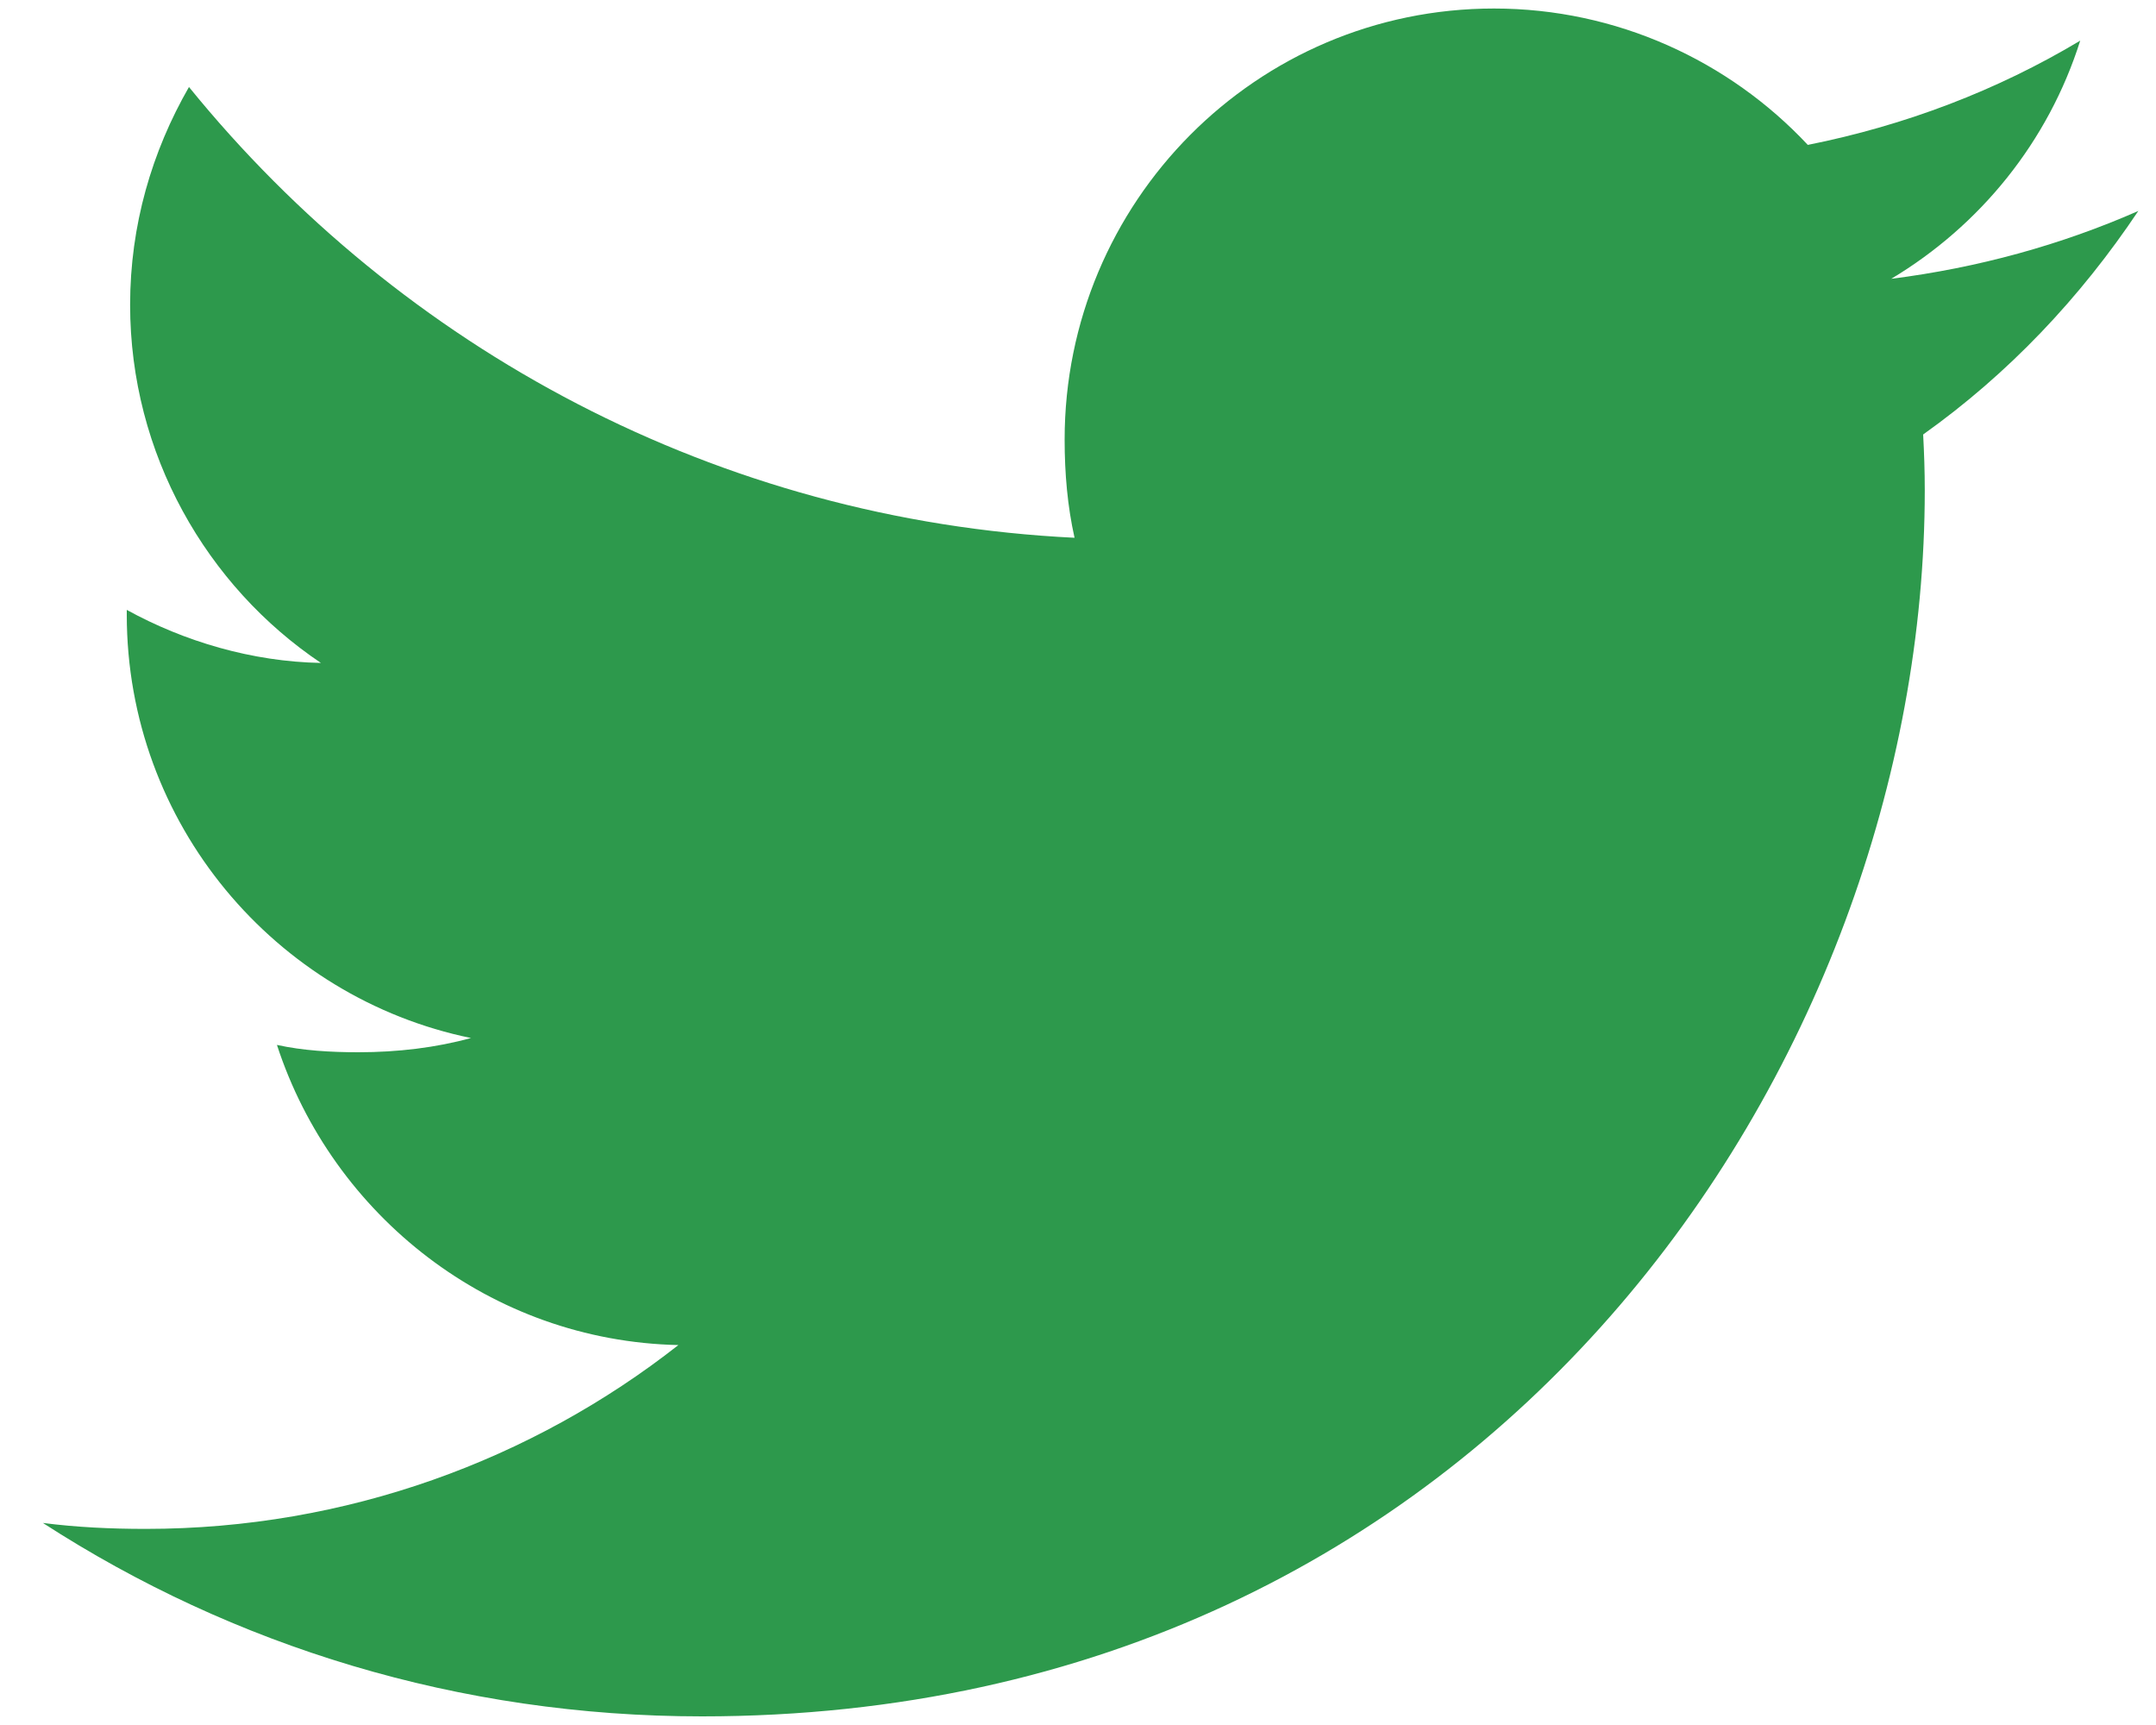 <svg height="16" viewBox="0 0 20 16" width="20" xmlns="http://www.w3.org/2000/svg"><path d="m19.84 1.955c-.723.318-1.493.529-2.296.631.826-.495 1.457-1.272 1.753-2.209-.77.461-1.621.786-2.527.967-.731-.781-1.774-1.265-2.911-1.265-2.206 0-3.983 1.796-3.983 3.998 0 .317.027.621.092.911-3.313-.162-6.245-1.755-8.215-4.181-.344.598-.546 1.283-.546 2.02 0 1.384.711 2.611 1.77 3.322-.64-.012-1.268-.199-1.801-.492v.044c0 1.942 1.381 3.555 3.193 3.927-.324.089-.678.132-1.045.132-.255 0-.513-.015-.755-.068.516 1.583 1.982 2.746 3.724 2.784-1.356 1.064-3.078 1.705-4.941 1.705-.327 0-.64-.015-.954-.055 1.765 1.142 3.858 1.794 6.114 1.794 7.334 0 11.343-6.092 11.343-11.373 0-.177-.006-.347-.015-.517.791-.563 1.456-1.266 1.997-2.075z" fill="#2d994c" fill-rule="evenodd"/></svg>